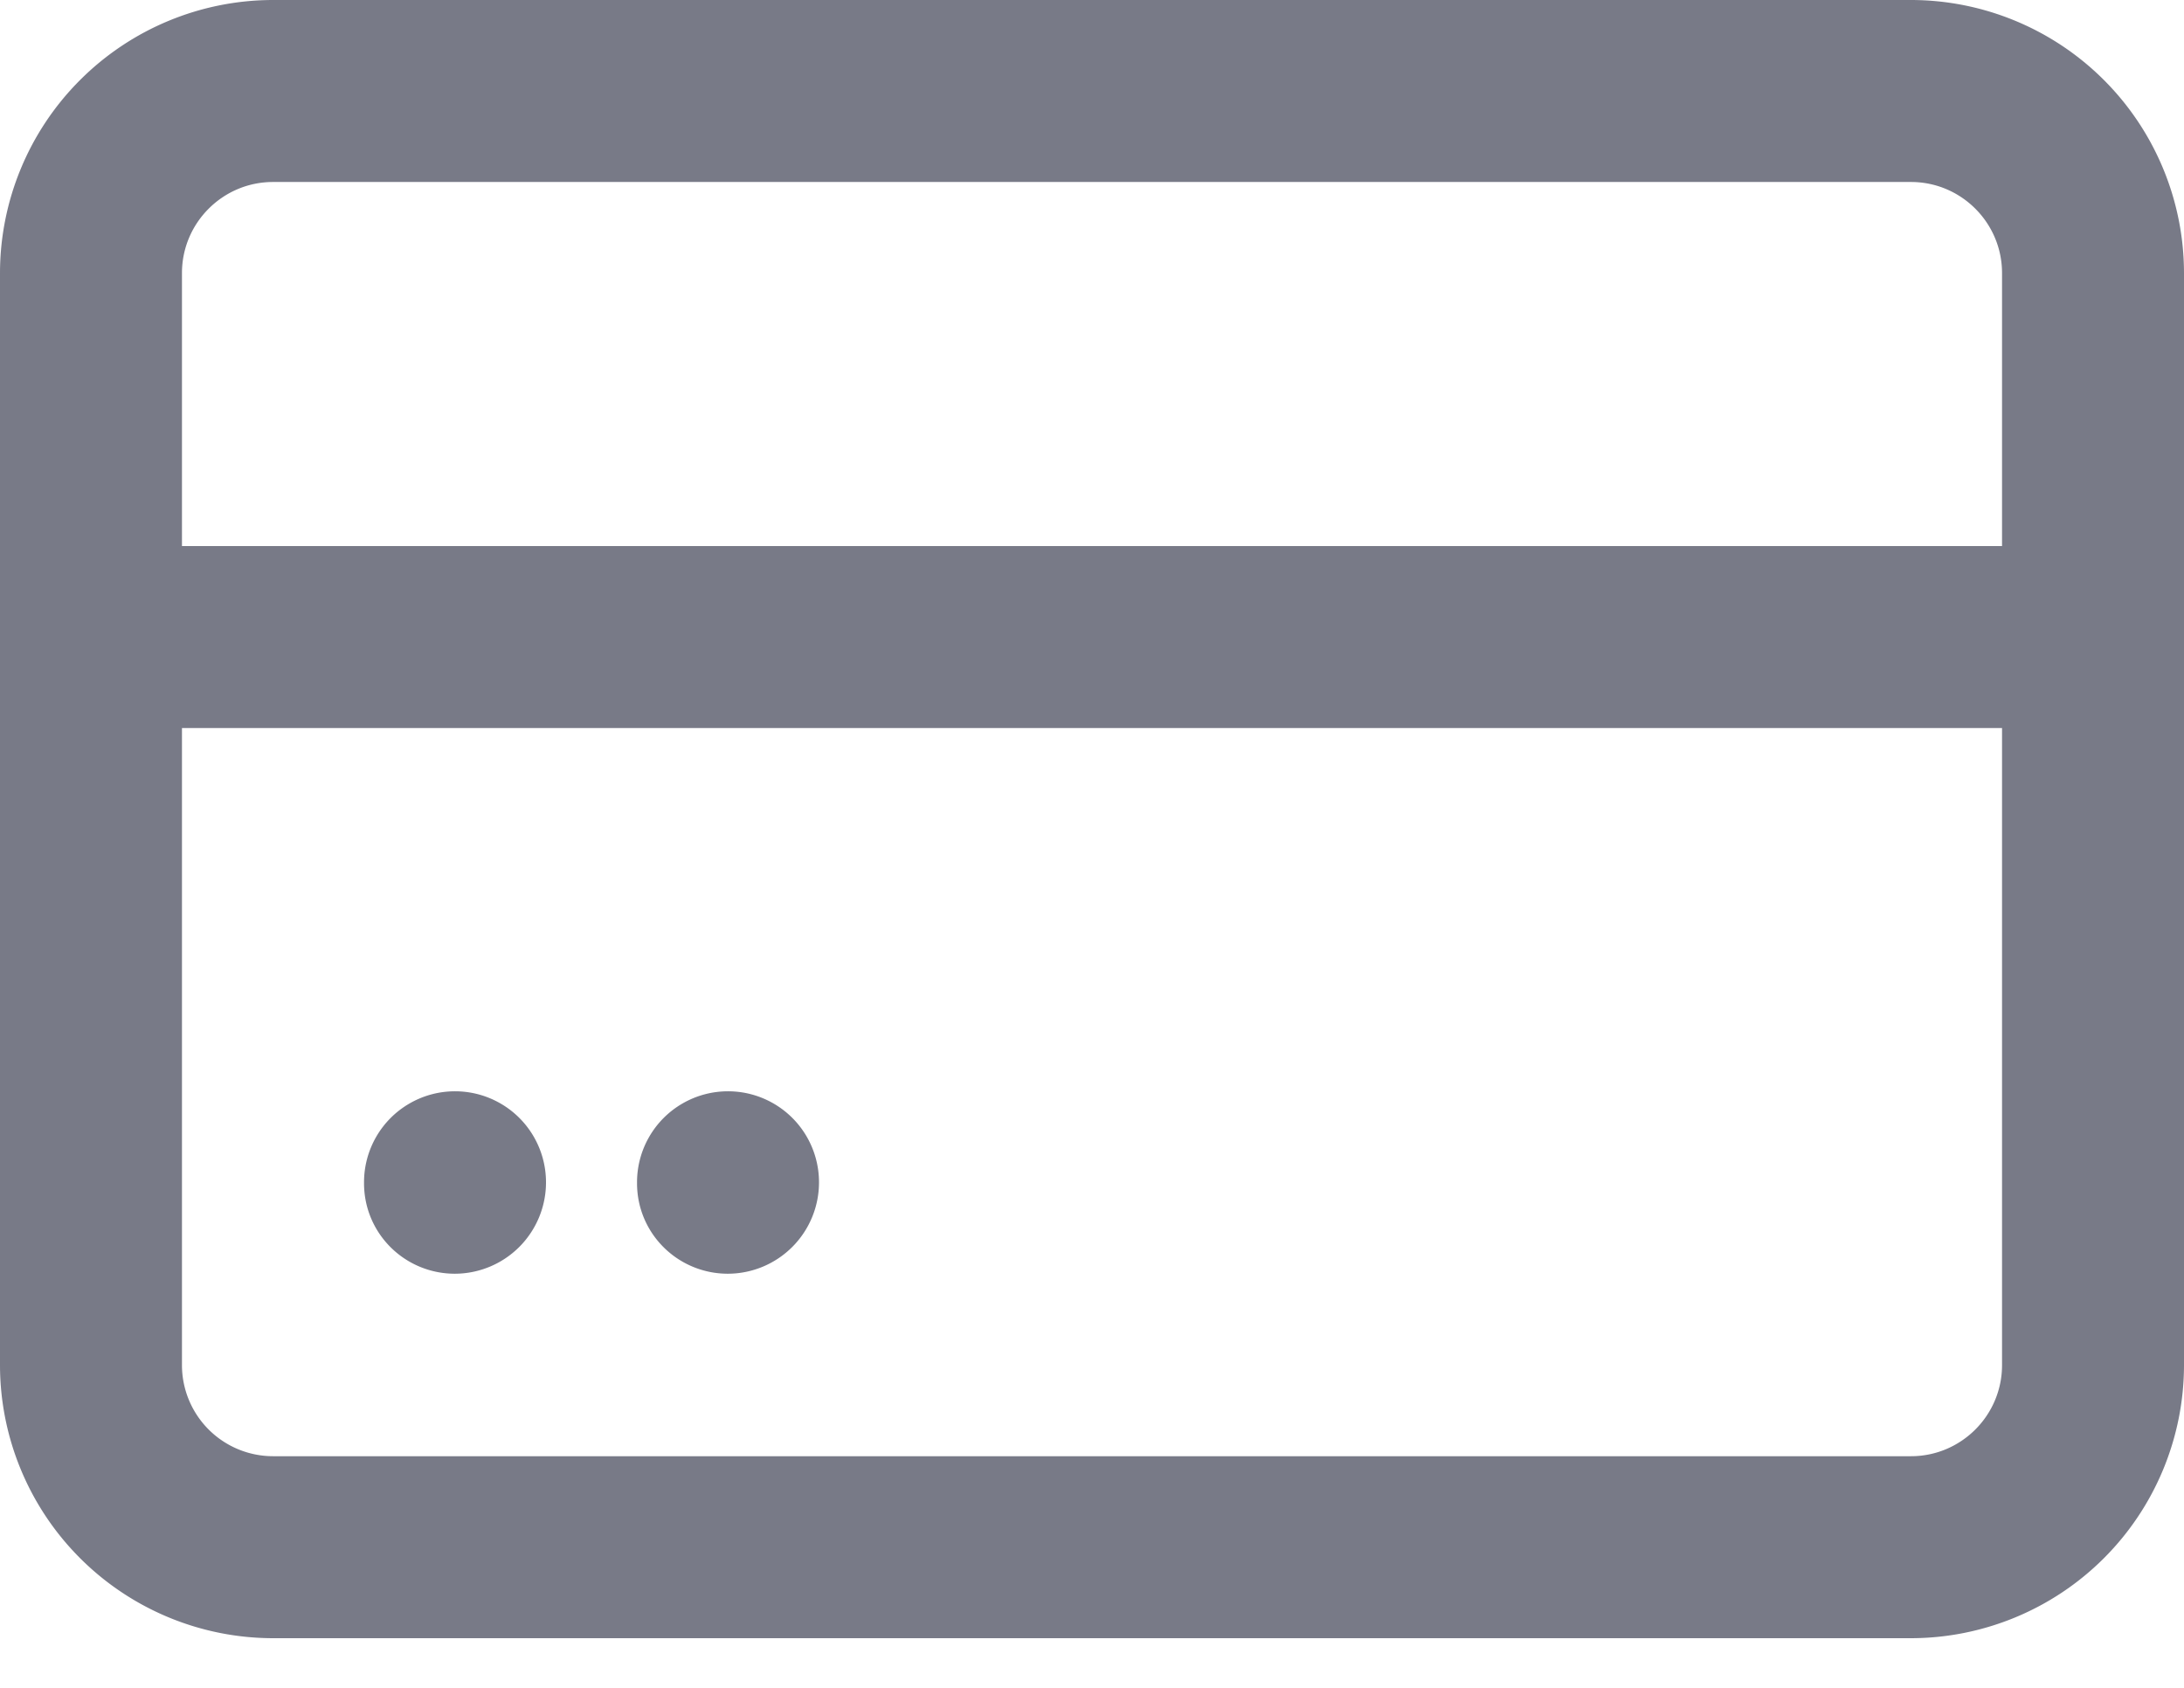 <svg width="22" height="17" viewBox="0 0 22 17" xmlns="http://www.w3.org/2000/svg">
    <path d="M7.333 12.829a.92.92 0 0 0 .917-.921.916.916 0 1 0-1.833 0v.009c0 .506.41.912.916.912zM19.25 0H2.75A2.753 2.753 0 0 0 0 2.75v11a2.753 2.753 0 0 0 2.75 2.75h16.5A2.753 2.753 0 0 0 22 13.75v-11A2.753 2.753 0 0 0 19.25 0zm.917 13.75c0 .505-.411.917-.917.917H2.75a.918.918 0 0 1-.917-.917V7.333h18.334v6.417zm0-8.25H1.833V2.75c0-.505.411-.917.917-.917h16.5c.506 0 .917.412.917.917V5.5zM4.583 12.829a.92.92 0 0 0 .917-.921.916.916 0 1 0-1.833 0v.009c0 .506.41.912.916.912z" fill="#3F4254" fill-rule="nonzero" opacity=".7"/>
</svg>
